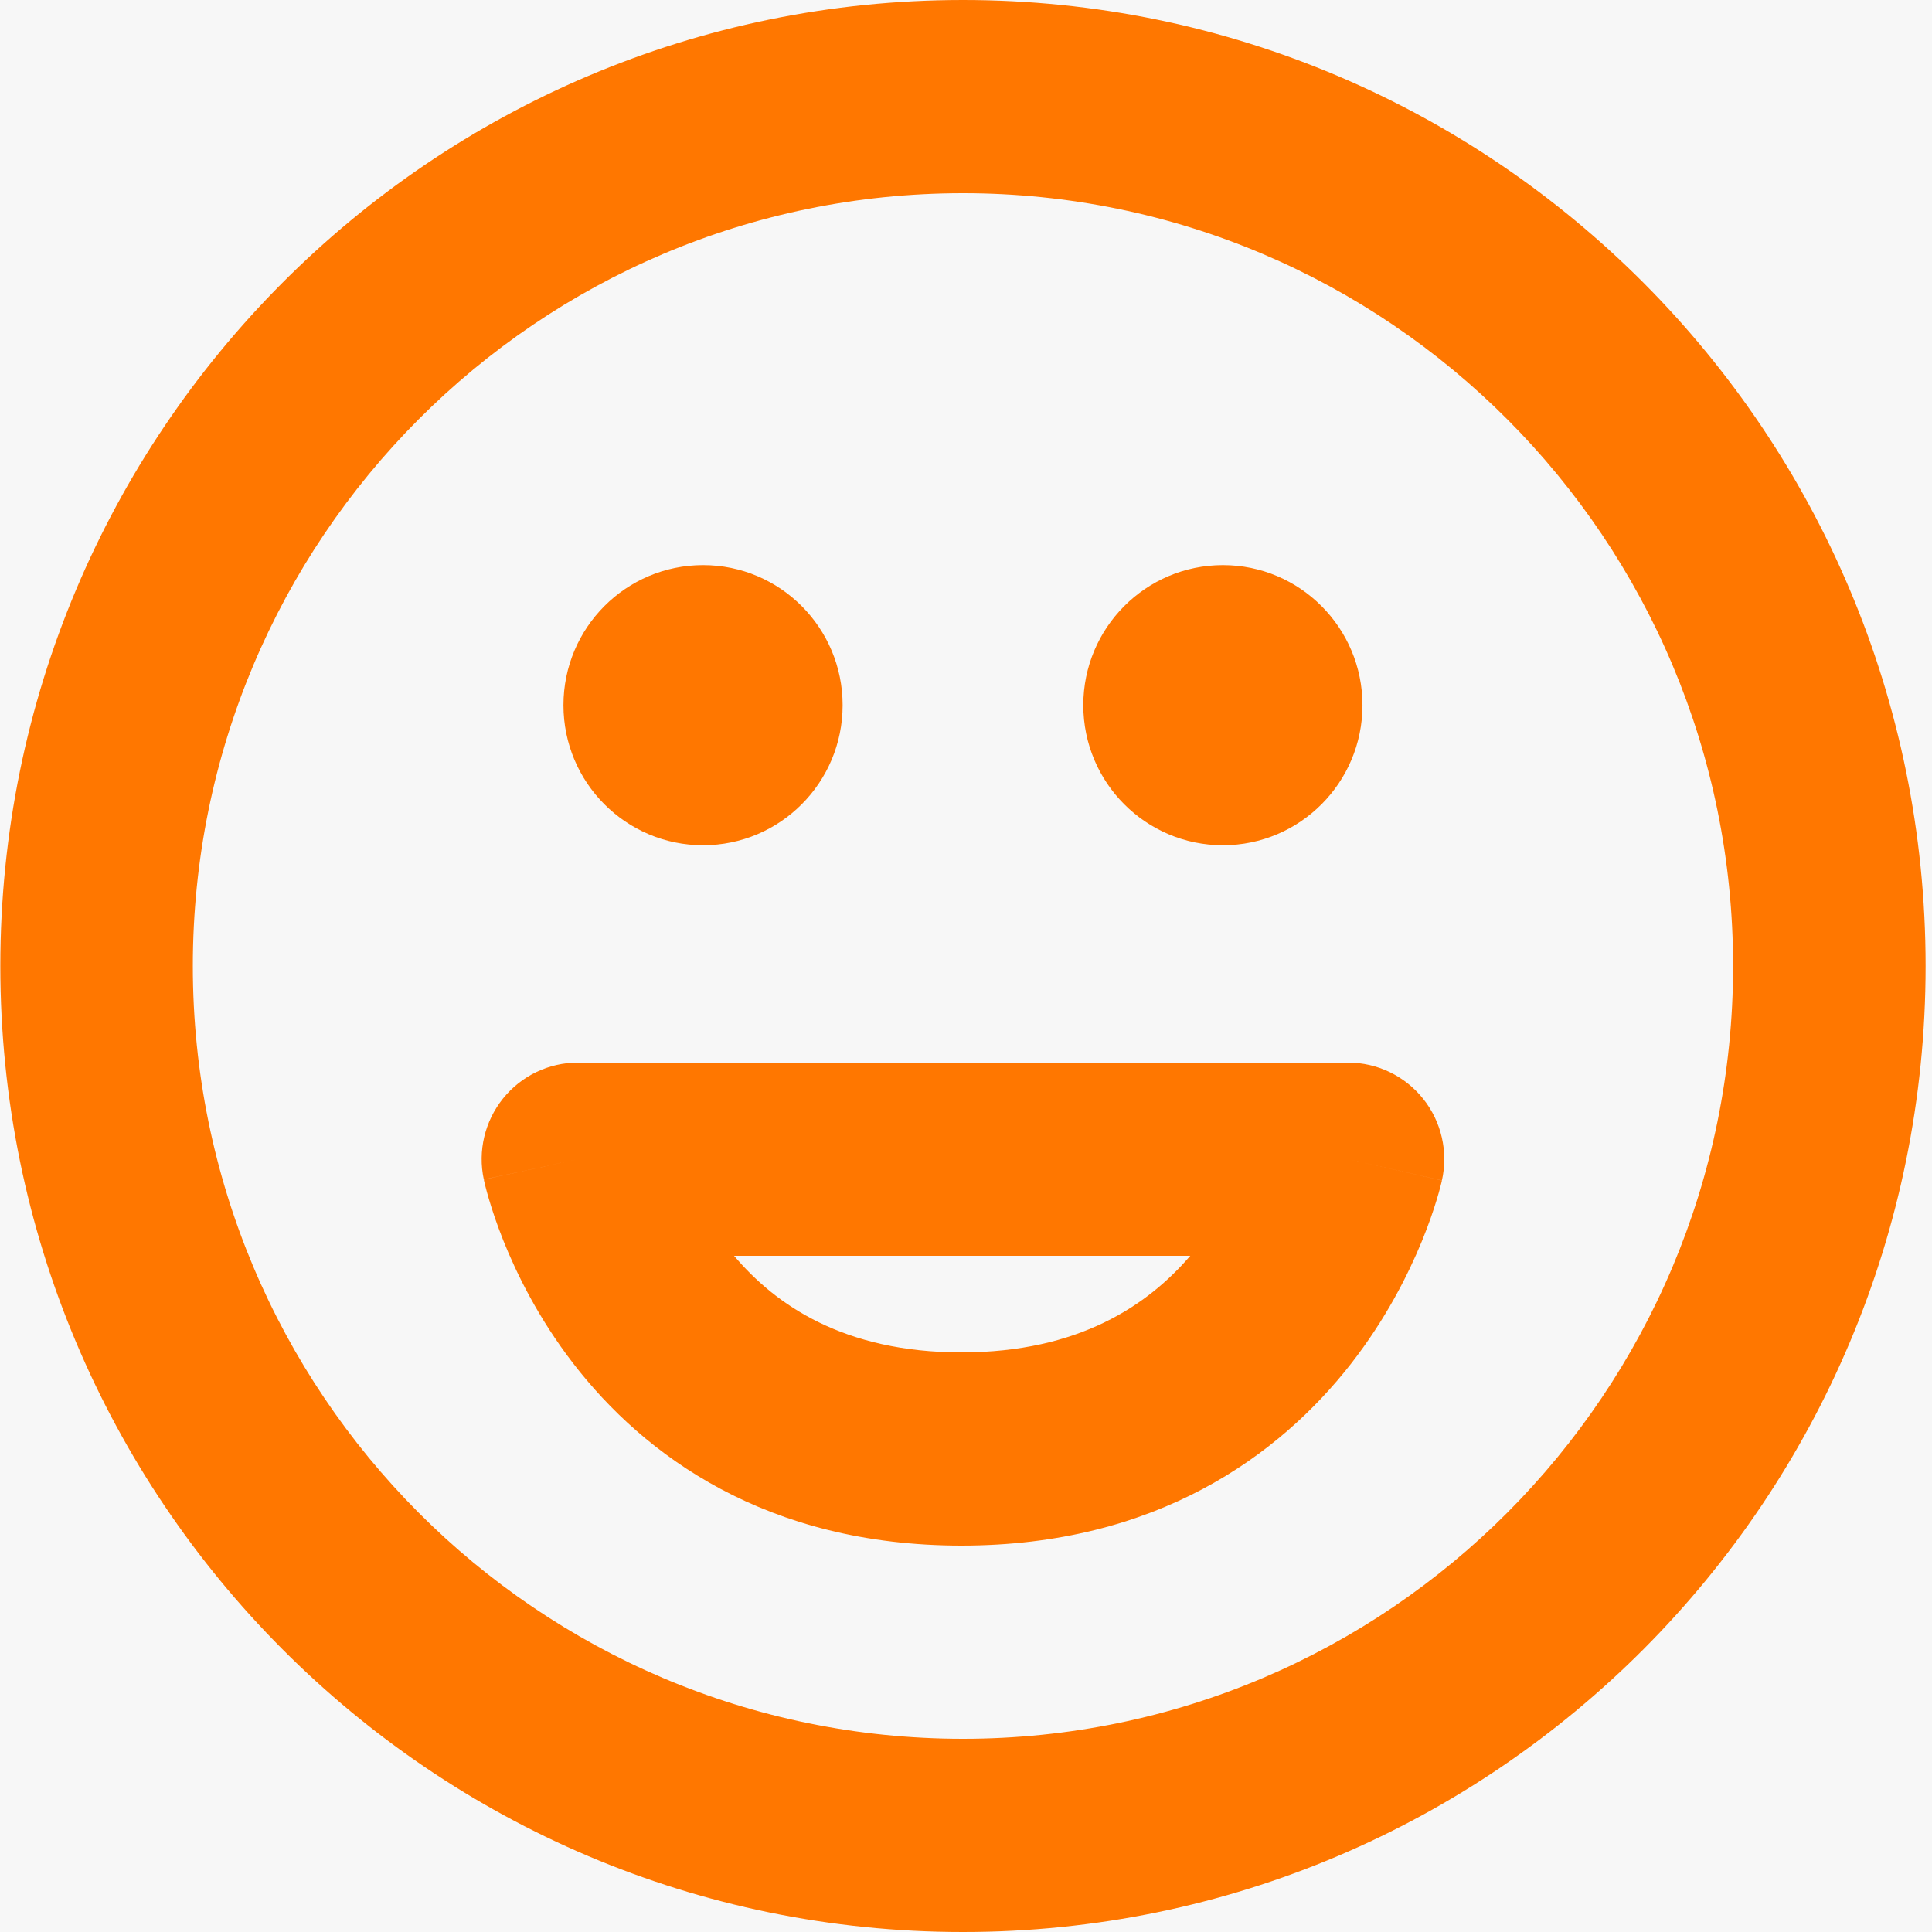 <svg xmlns="http://www.w3.org/2000/svg" width="42" height="42" viewBox="0 0 42 42" fill="none"><rect width="42" height="42" fill="#F5F5F5"></rect><g id="Desktop 1"><rect width="1440" height="7746" transform="translate(-862 -1273)" fill="white"></rect><g id="Group 73"><g id="Group 54"><rect id="Rectangle 31" x="-121" y="-30" width="290" height="158" rx="20" fill="#F7F7F7"></rect><path id="Vector (Stroke)" fill-rule="evenodd" clip-rule="evenodd" d="M20.934 4.2C11.688 4.2 4.192 11.722 4.192 21C4.192 30.278 11.688 37.8 20.934 37.8C30.18 37.8 37.676 30.278 37.676 21C37.676 11.722 30.18 4.2 20.934 4.2ZM0.007 21C0.007 9.402 9.376 0 20.934 0C32.492 0 41.861 9.402 41.861 21C41.861 32.598 32.492 42 20.934 42C9.376 42 0.007 32.598 0.007 21ZM12.249 15.33C12.249 13.648 13.608 12.285 15.284 12.285C16.96 12.285 18.318 13.648 18.318 15.33C18.318 17.012 16.96 18.375 15.284 18.375C13.608 18.375 12.249 17.012 12.249 15.33ZM23.55 15.33C23.55 13.648 24.909 12.285 26.585 12.285C28.26 12.285 29.619 13.648 29.619 15.33C29.619 17.012 28.26 18.375 26.585 18.375C24.909 18.375 23.55 17.012 23.55 15.33ZM10.935 23.881C11.332 23.387 11.931 23.1 12.563 23.1H29.305C29.941 23.1 30.543 23.39 30.94 23.889C31.337 24.387 31.486 25.04 31.346 25.662L29.305 25.2C31.346 25.662 31.346 25.663 31.346 25.665L31.346 25.667L31.344 25.672L31.341 25.684L31.334 25.715C31.328 25.739 31.321 25.769 31.311 25.805C31.293 25.876 31.267 25.97 31.232 26.084C31.163 26.311 31.059 26.62 30.91 26.983C30.614 27.704 30.131 28.67 29.372 29.644C27.811 31.646 25.135 33.6 20.902 33.6C16.667 33.6 14.003 31.644 12.456 29.633C11.705 28.657 11.23 27.689 10.941 26.966C10.796 26.602 10.695 26.293 10.628 26.065C10.594 25.951 10.569 25.856 10.551 25.785C10.542 25.749 10.535 25.719 10.529 25.695L10.522 25.664L10.52 25.652L10.518 25.647L10.518 25.645C10.518 25.644 10.518 25.642 12.563 25.2L10.518 25.642C10.384 25.022 10.538 24.375 10.935 23.881ZM15.958 27.3C16.857 28.363 18.339 29.4 20.902 29.4C23.46 29.4 24.959 28.367 25.875 27.3H15.958Z" fill="#FF7700"></path></g></g></g></svg>